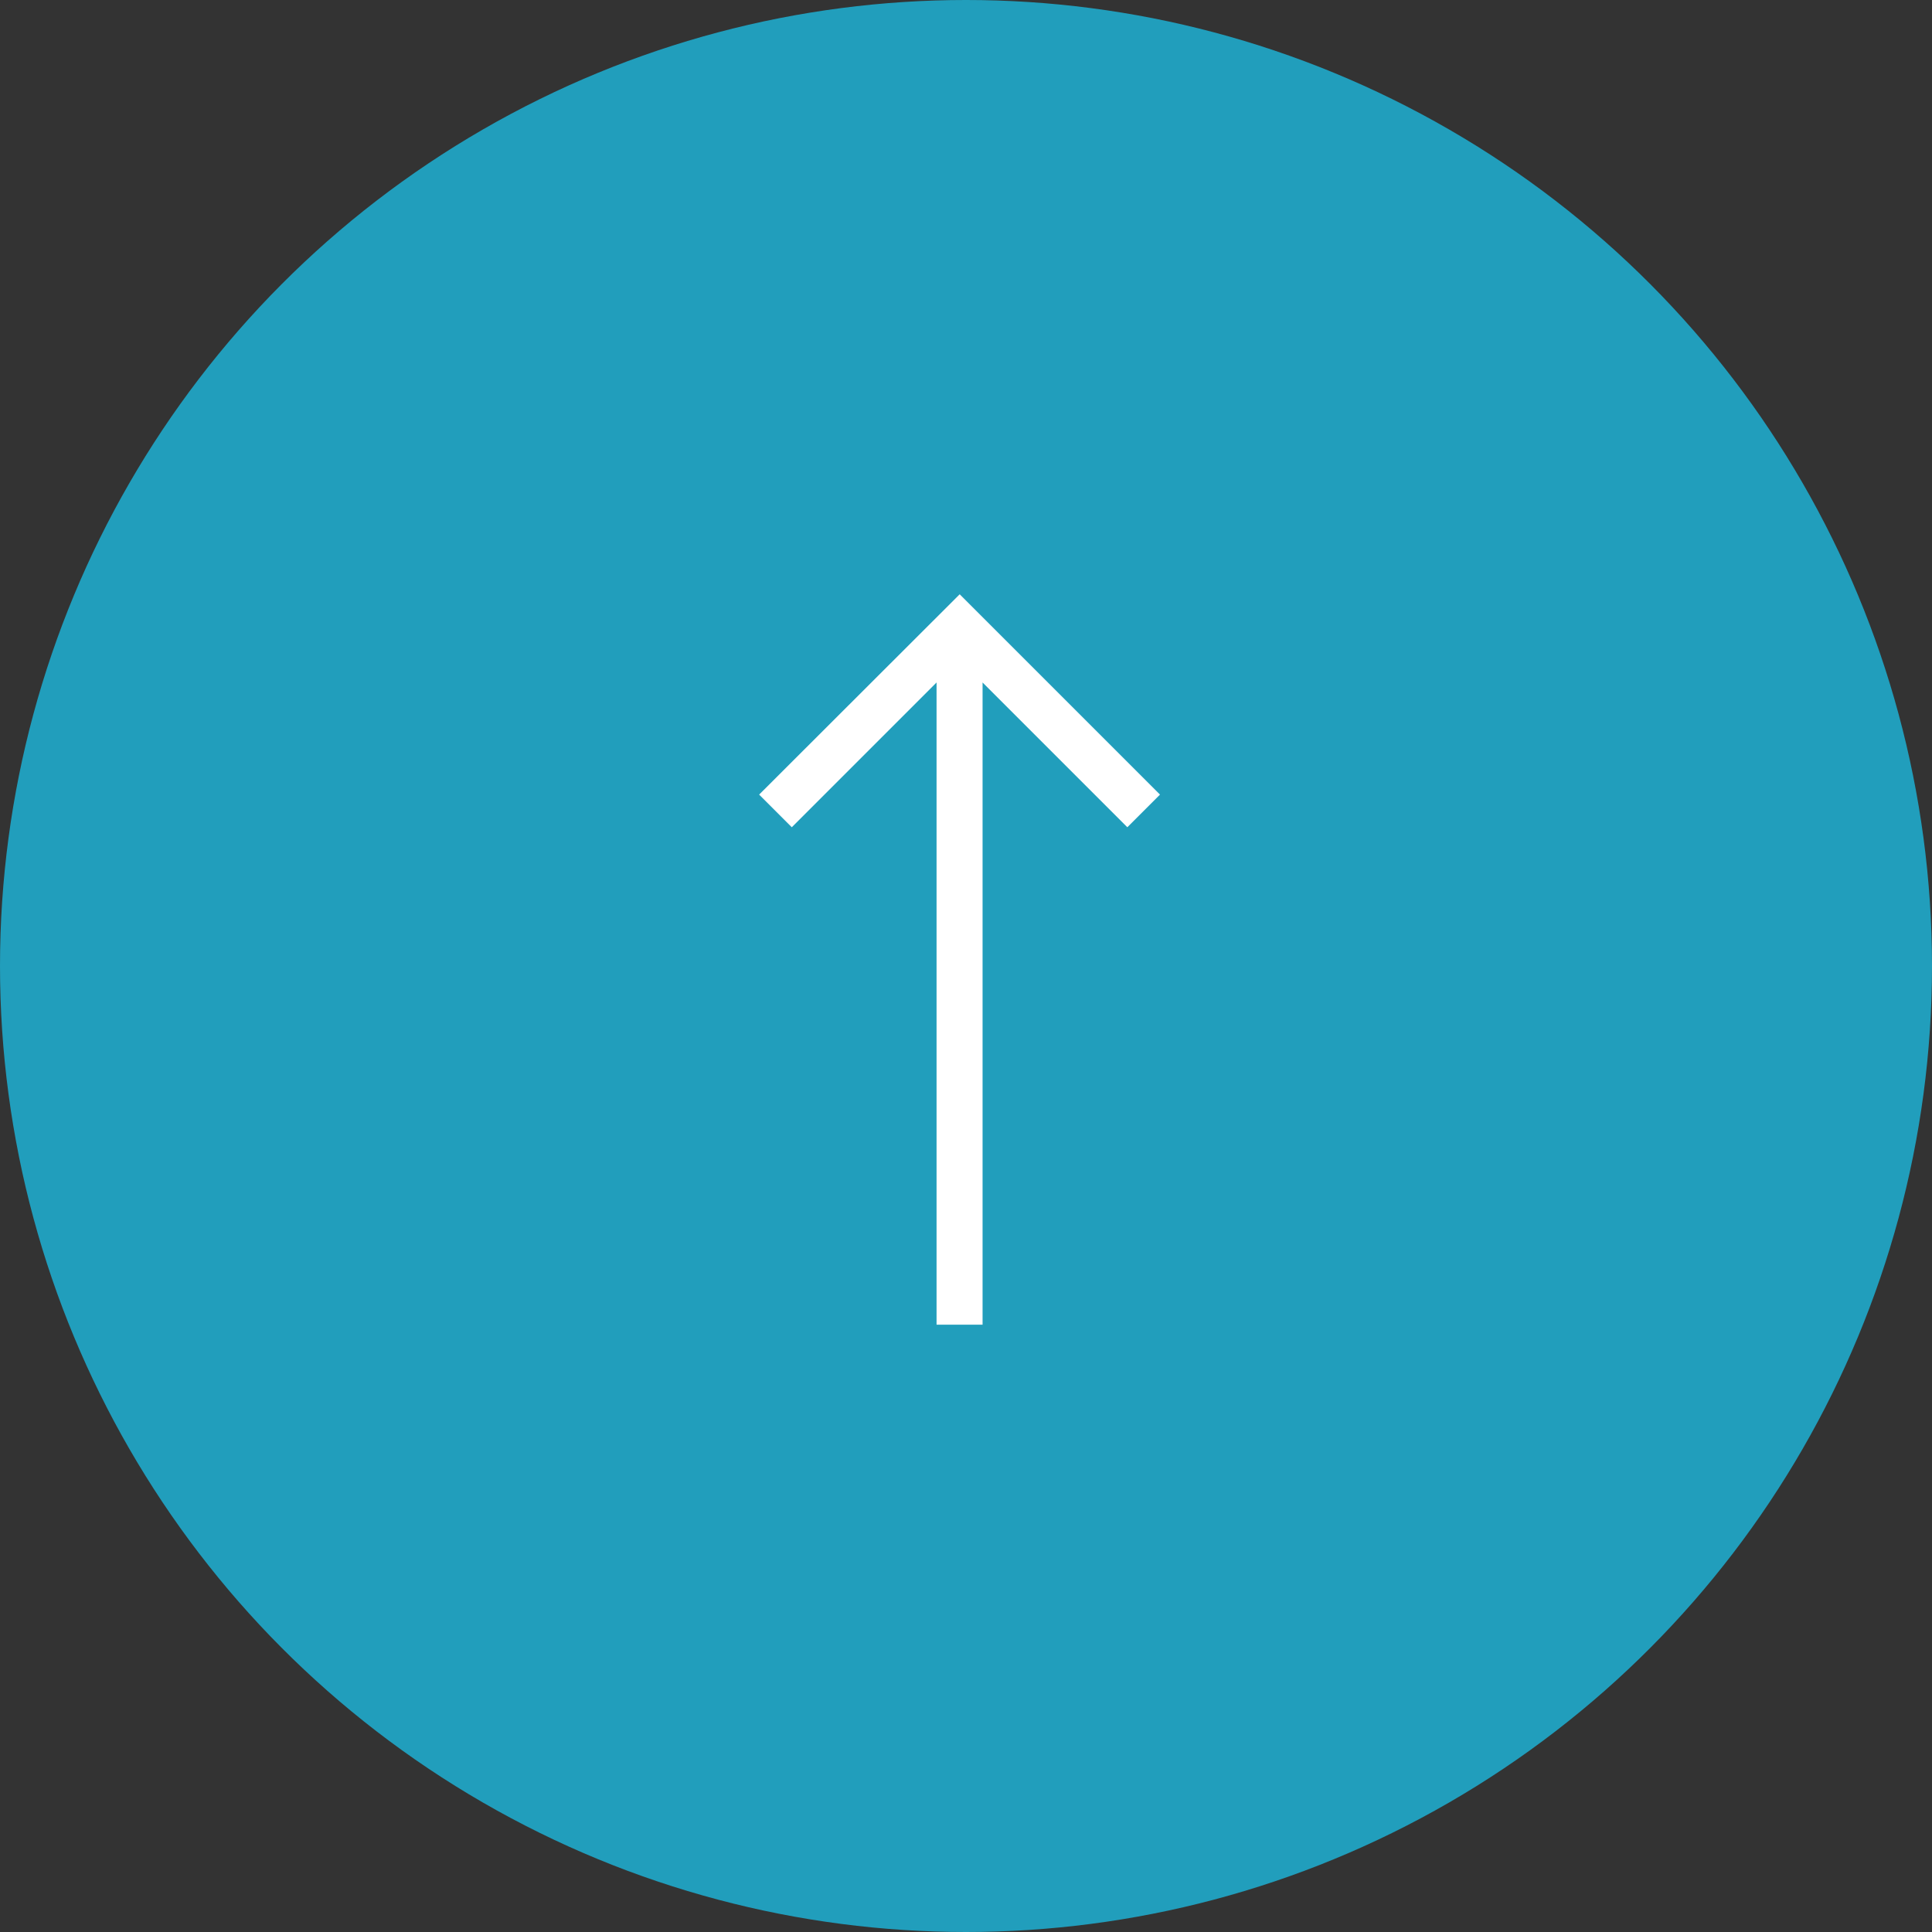 <svg xmlns="http://www.w3.org/2000/svg" width="71" height="71" viewBox="0 0 71 71">
  <rect x="0" y="0" width="71" height="71" fill="#333333" stroke="none"/>
  <g id="Group_11" data-name="Group 11" transform="translate(-1730 -8024.152)">
    <circle id="Ellipse_15" data-name="Ellipse 15" cx="35.5" cy="35.5" r="35.5" transform="translate(1730 8024.152)" fill="#219ebc"/>
    <path id="right-arrow_3_" data-name="right-arrow (3)" d="M19.48,107.5l-1.2,1.2,5.32,5.32H0v1.691H23.6l-5.32,5.32,1.2,1.2,7.361-7.361Z" transform="translate(1650.398 8072.833) rotate(-90)" fill="#fff"/>
  </g>
</svg>
